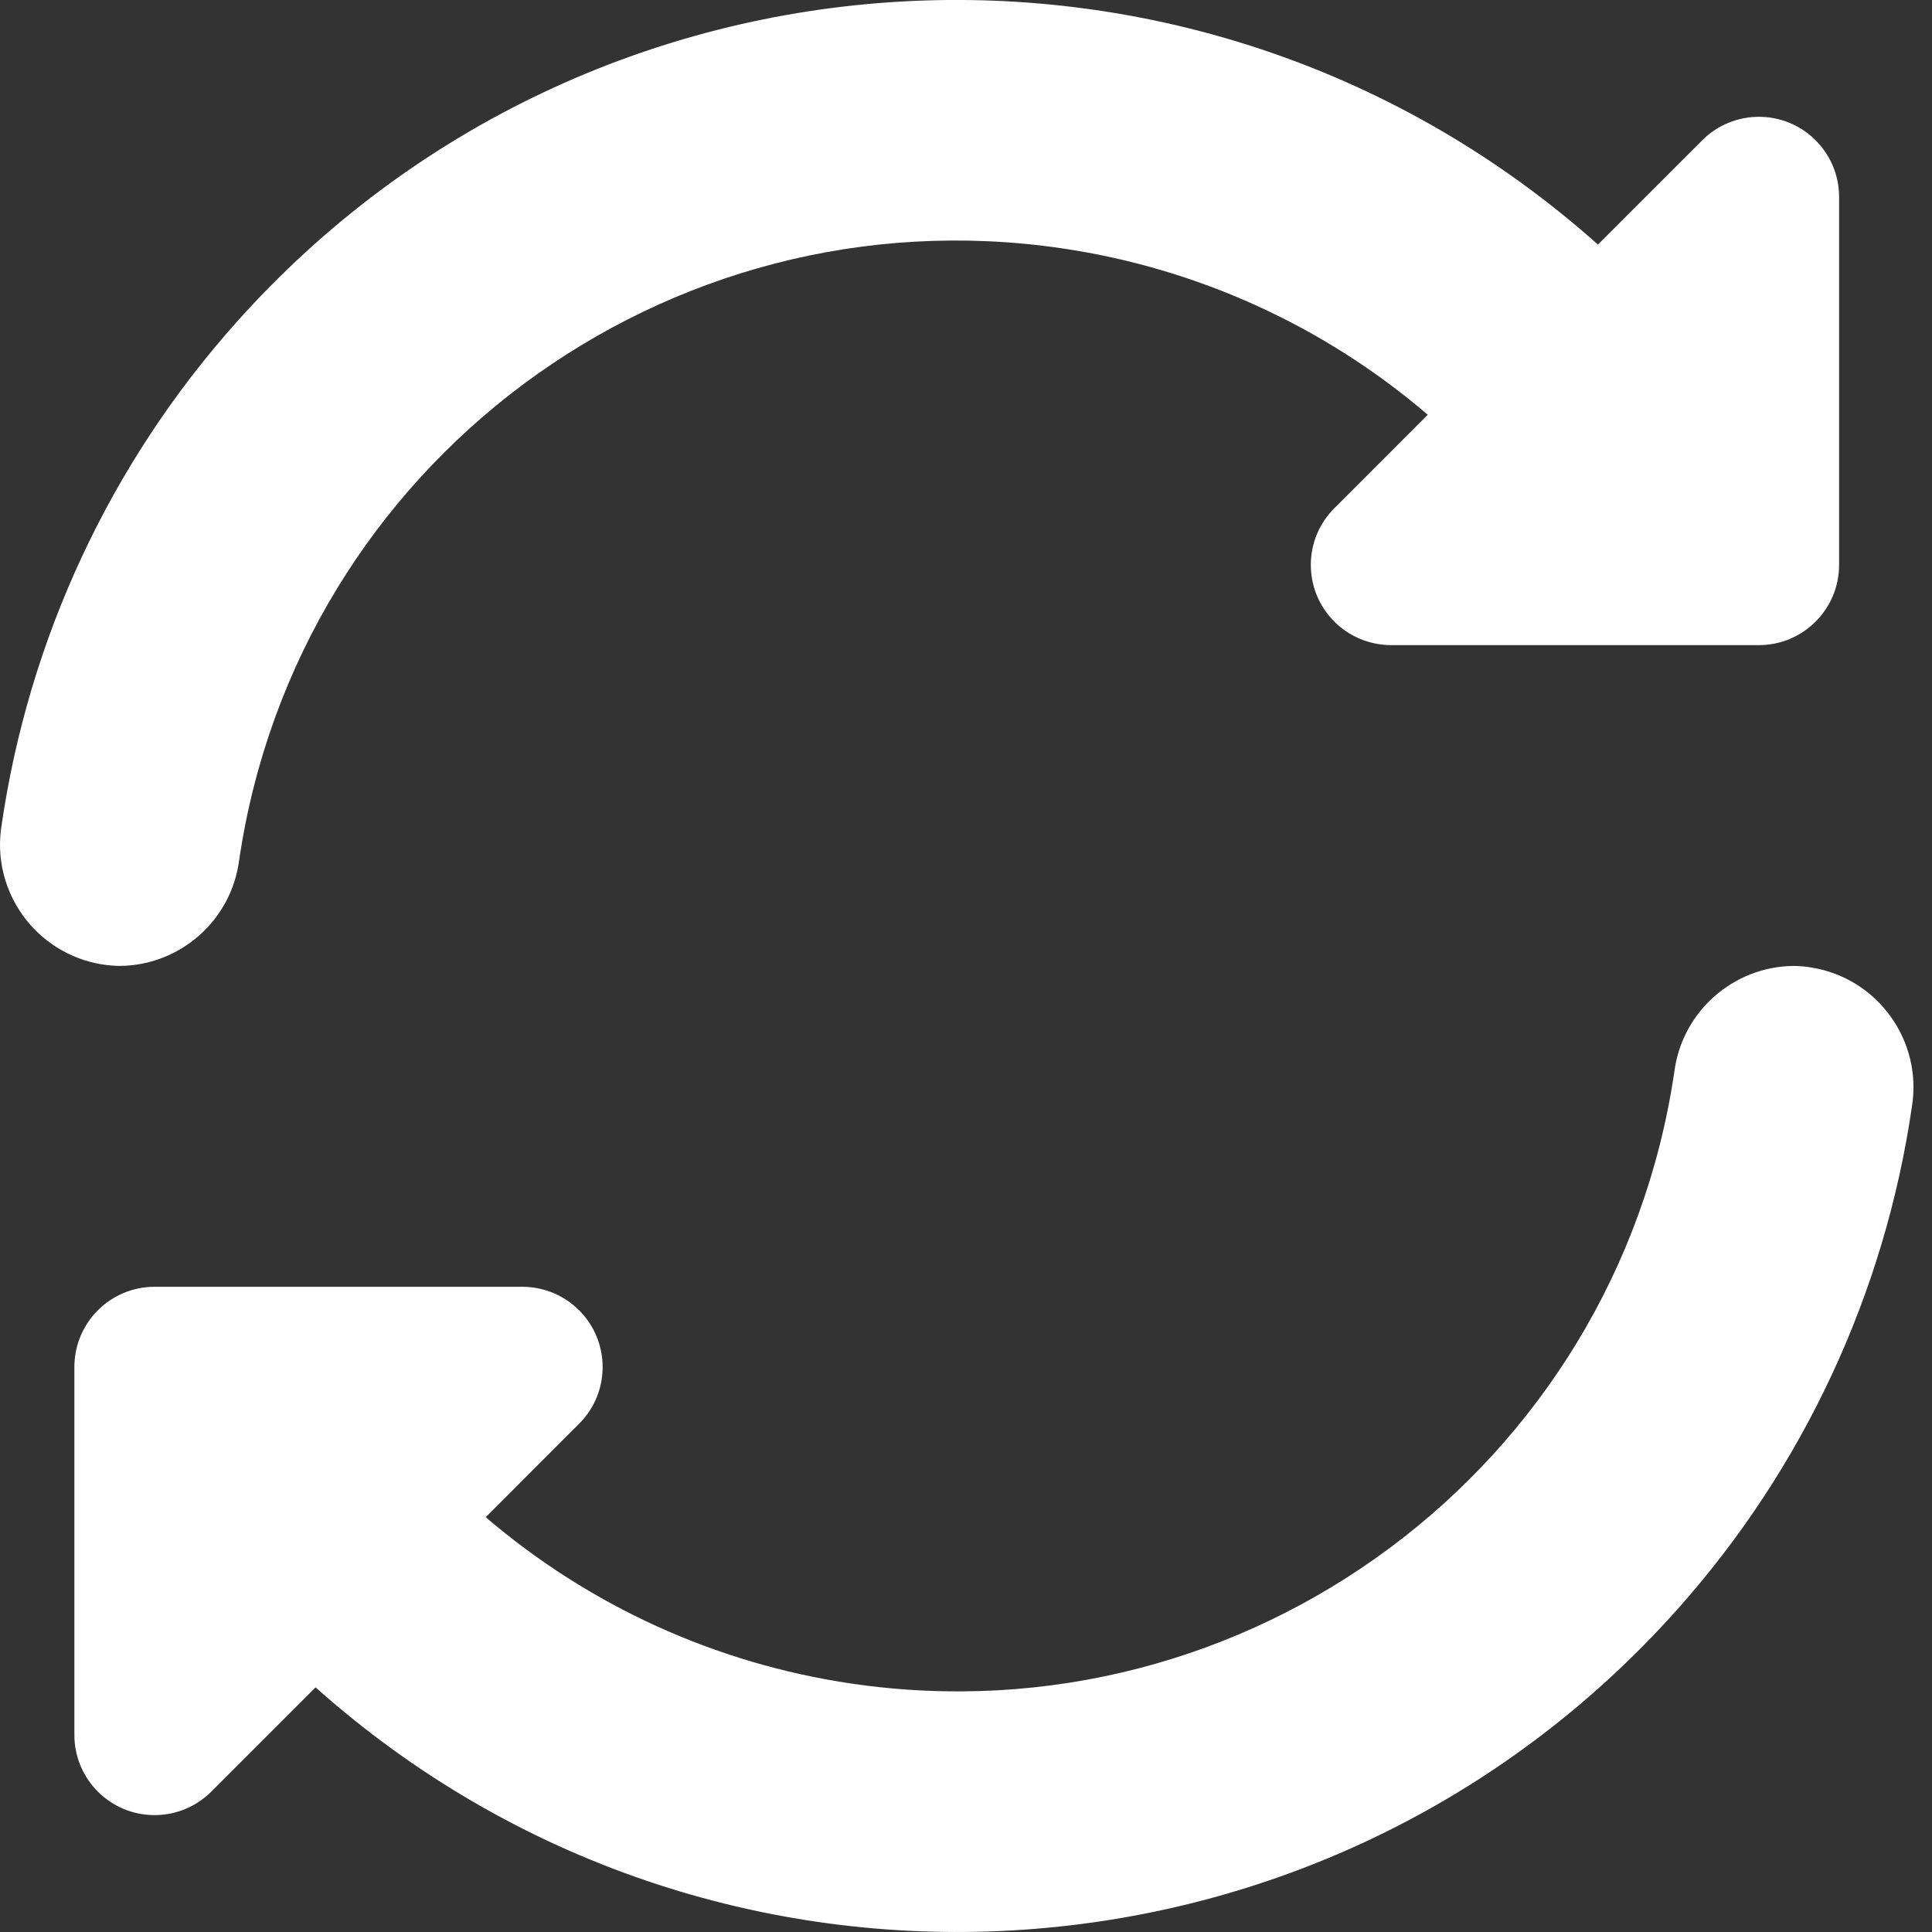 <svg width="24" height="24" viewBox="0 0 24 24" fill="none" xmlns="http://www.w3.org/2000/svg">
<rect x="0" y="0" width="24" height="24" fill="#333333" stroke="none"/>
<path d="M2.971 10.684C3.696 5.763 8.272 2.361 13.193 3.085C14.872 3.332 16.447 4.048 17.736 5.152L16.576 6.313C16.186 6.702 16.186 7.333 16.576 7.722C16.762 7.909 17.016 8.013 17.28 8.014H21.85C22.4 8.014 22.846 7.567 22.846 7.017V2.447C22.846 1.897 22.4 1.451 21.85 1.451C21.585 1.451 21.332 1.556 21.145 1.743L19.85 3.038C14.91 -1.366 7.335 -0.931 2.932 4.009C1.371 5.759 0.359 7.929 0.02 10.249C-0.114 11.071 0.444 11.846 1.267 11.98C1.341 11.992 1.416 11.998 1.491 11.999C2.243 11.991 2.875 11.43 2.971 10.684Z" fill="white"/>
<path d="M22.279 11.999C21.527 12.008 20.895 12.569 20.799 13.315C20.074 18.236 15.498 21.638 10.577 20.914C8.898 20.667 7.323 19.951 6.034 18.847L7.194 17.686C7.584 17.297 7.583 16.666 7.194 16.277C7.007 16.09 6.754 15.985 6.49 15.985H1.92C1.37 15.985 0.924 16.431 0.924 16.982V21.552C0.924 22.102 1.37 22.548 1.92 22.548C2.184 22.548 2.438 22.443 2.625 22.256L3.92 20.961C8.859 25.365 16.433 24.931 20.837 19.992C22.398 18.242 23.411 16.072 23.75 13.751C23.884 12.929 23.327 12.153 22.504 12.019C22.43 12.007 22.355 12 22.279 11.999Z" fill="white"/>
</svg>
